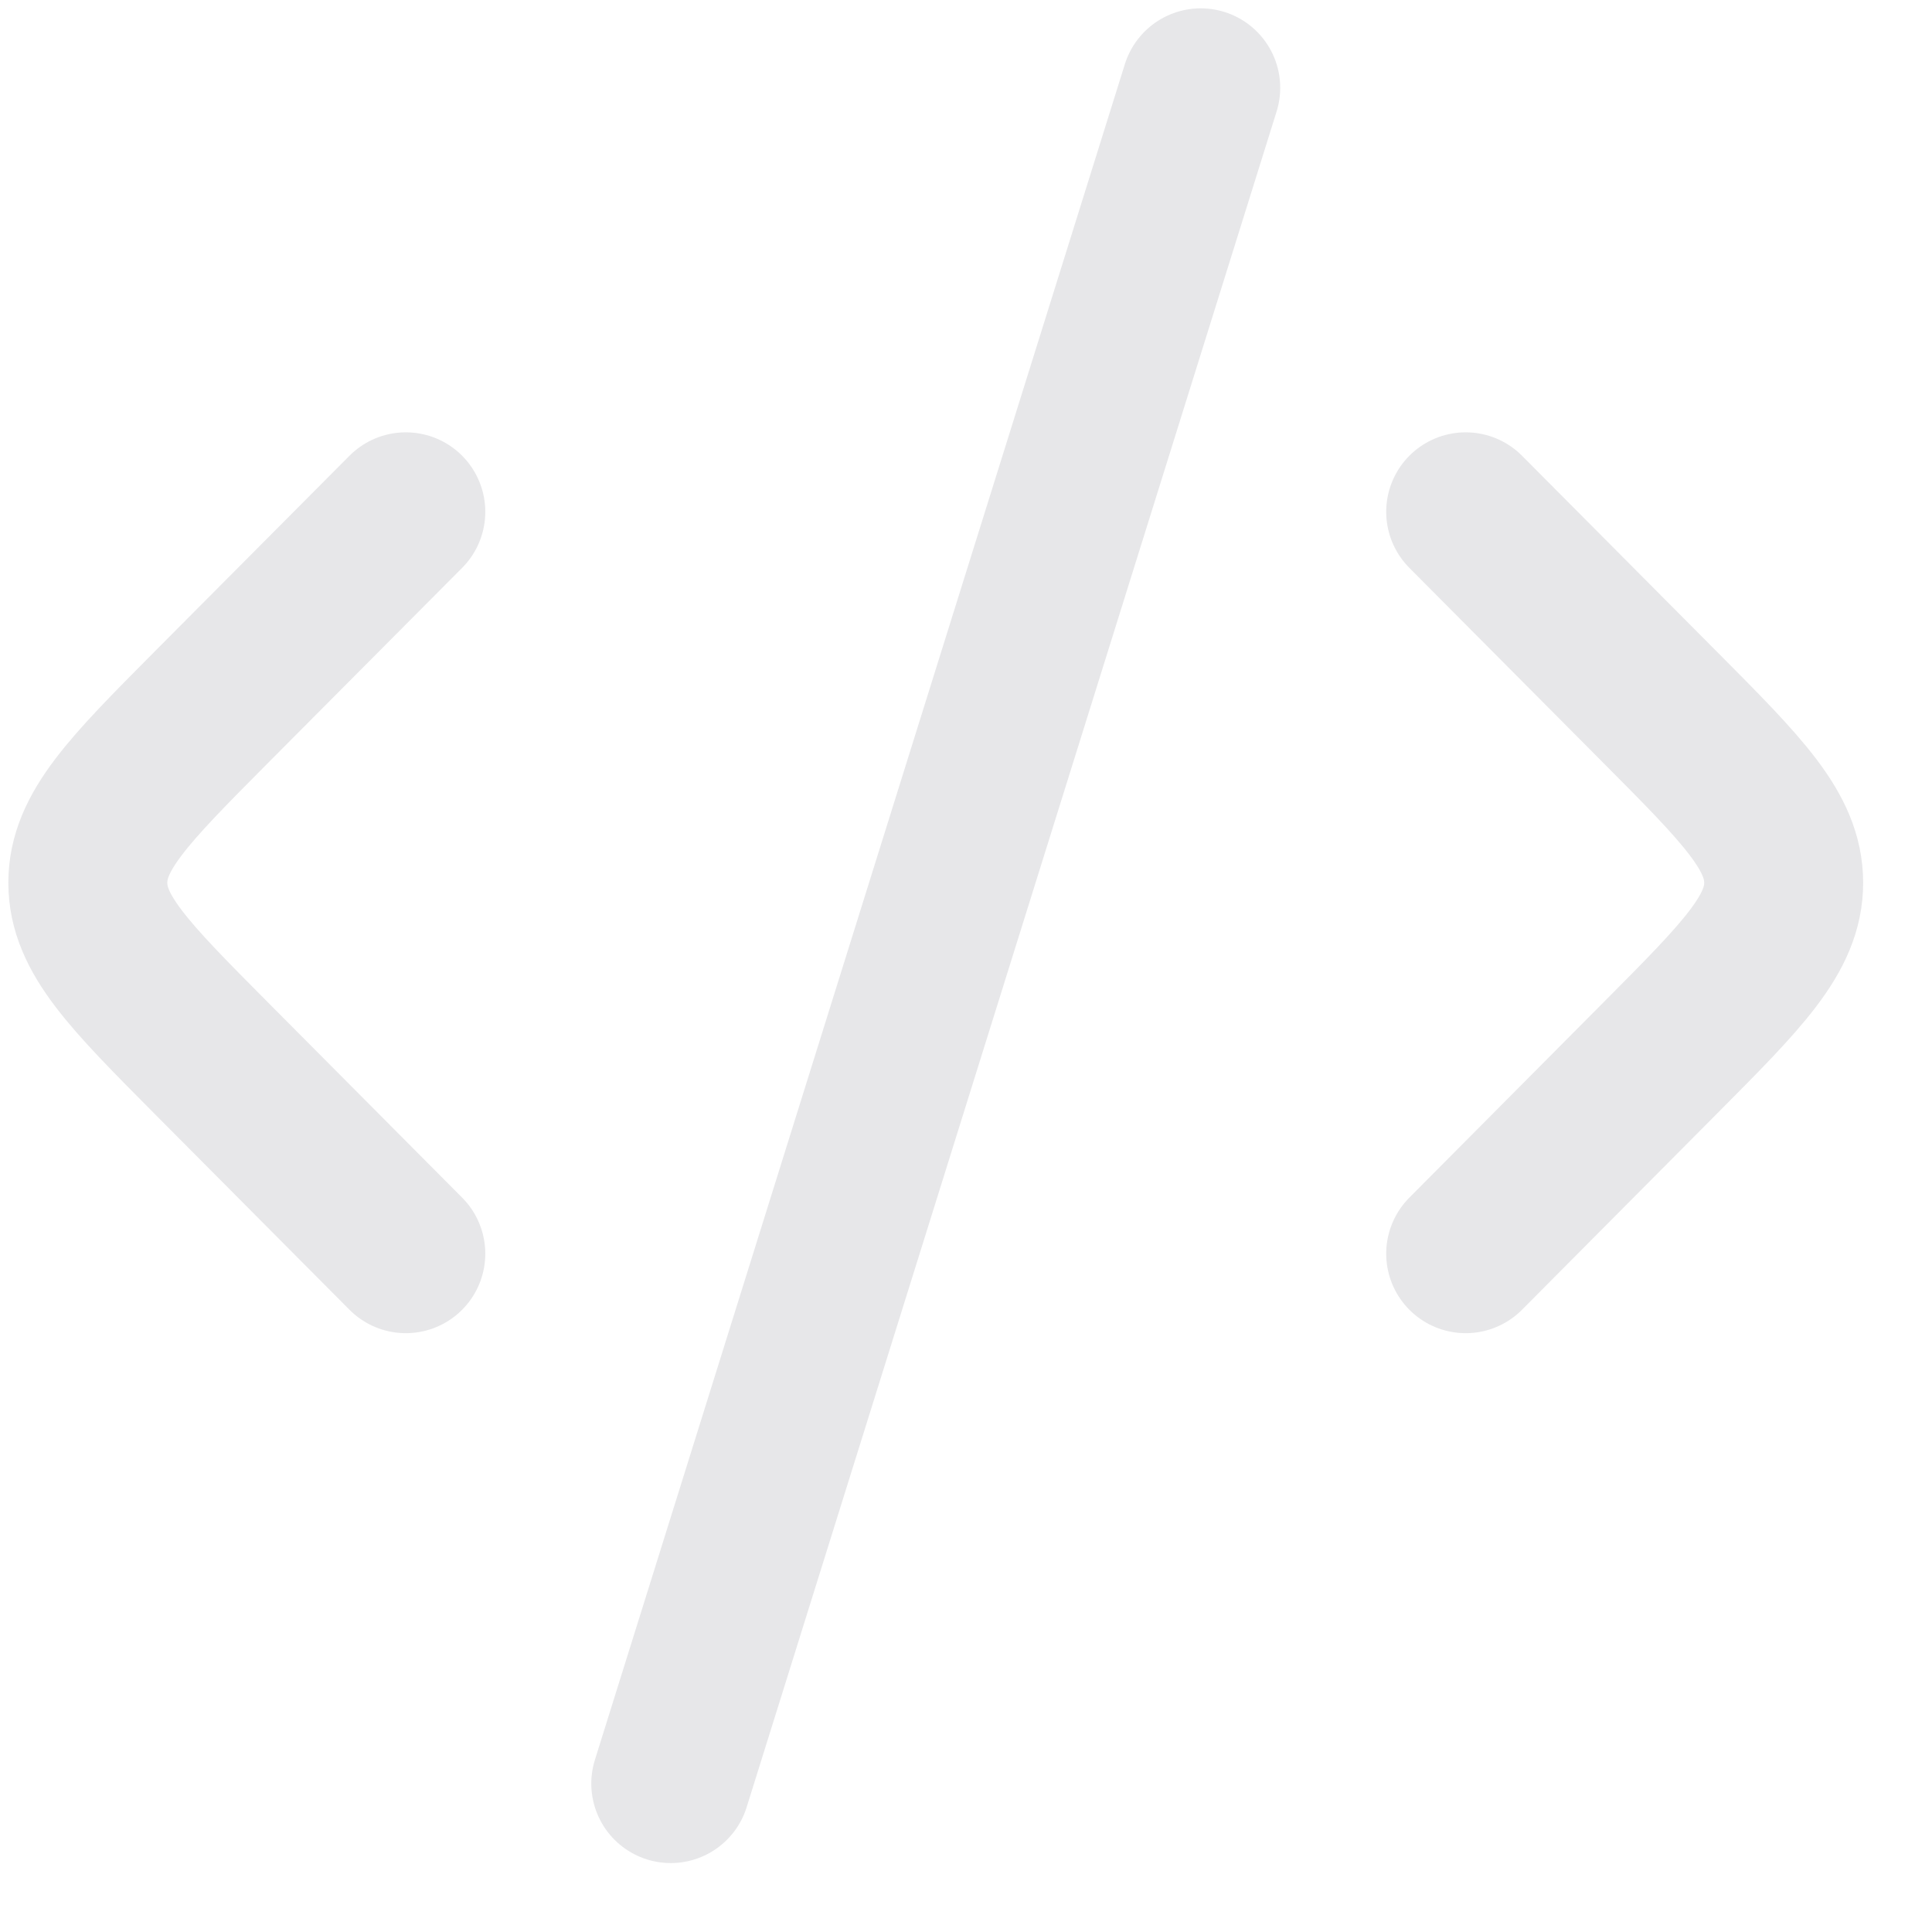 <svg width="22" height="22" viewBox="0 0 22 22" fill="none" xmlns="http://www.w3.org/2000/svg">
<path d="M16.69 5.828L18.91 8.06C19.844 8.999 20.311 9.469 20.311 10.052C20.311 10.635 19.844 11.104 18.91 12.043L16.69 14.276" stroke="#E7E7E9" stroke-width="1.81" stroke-linecap="round" stroke-linejoin="round"/>
<path d="M4.621 5.828L2.4 8.06C1.467 8.999 1 9.469 1 10.052C1 10.635 1.467 11.104 2.4 12.043L4.621 14.276" stroke="#E7E7E9" stroke-width="1.81" stroke-linecap="round" stroke-linejoin="round"/>
<path d="M13.673 1L7.638 20.31" stroke="#E7E7E9" stroke-width="1.81" stroke-linecap="round" stroke-linejoin="round"/>
</svg>
